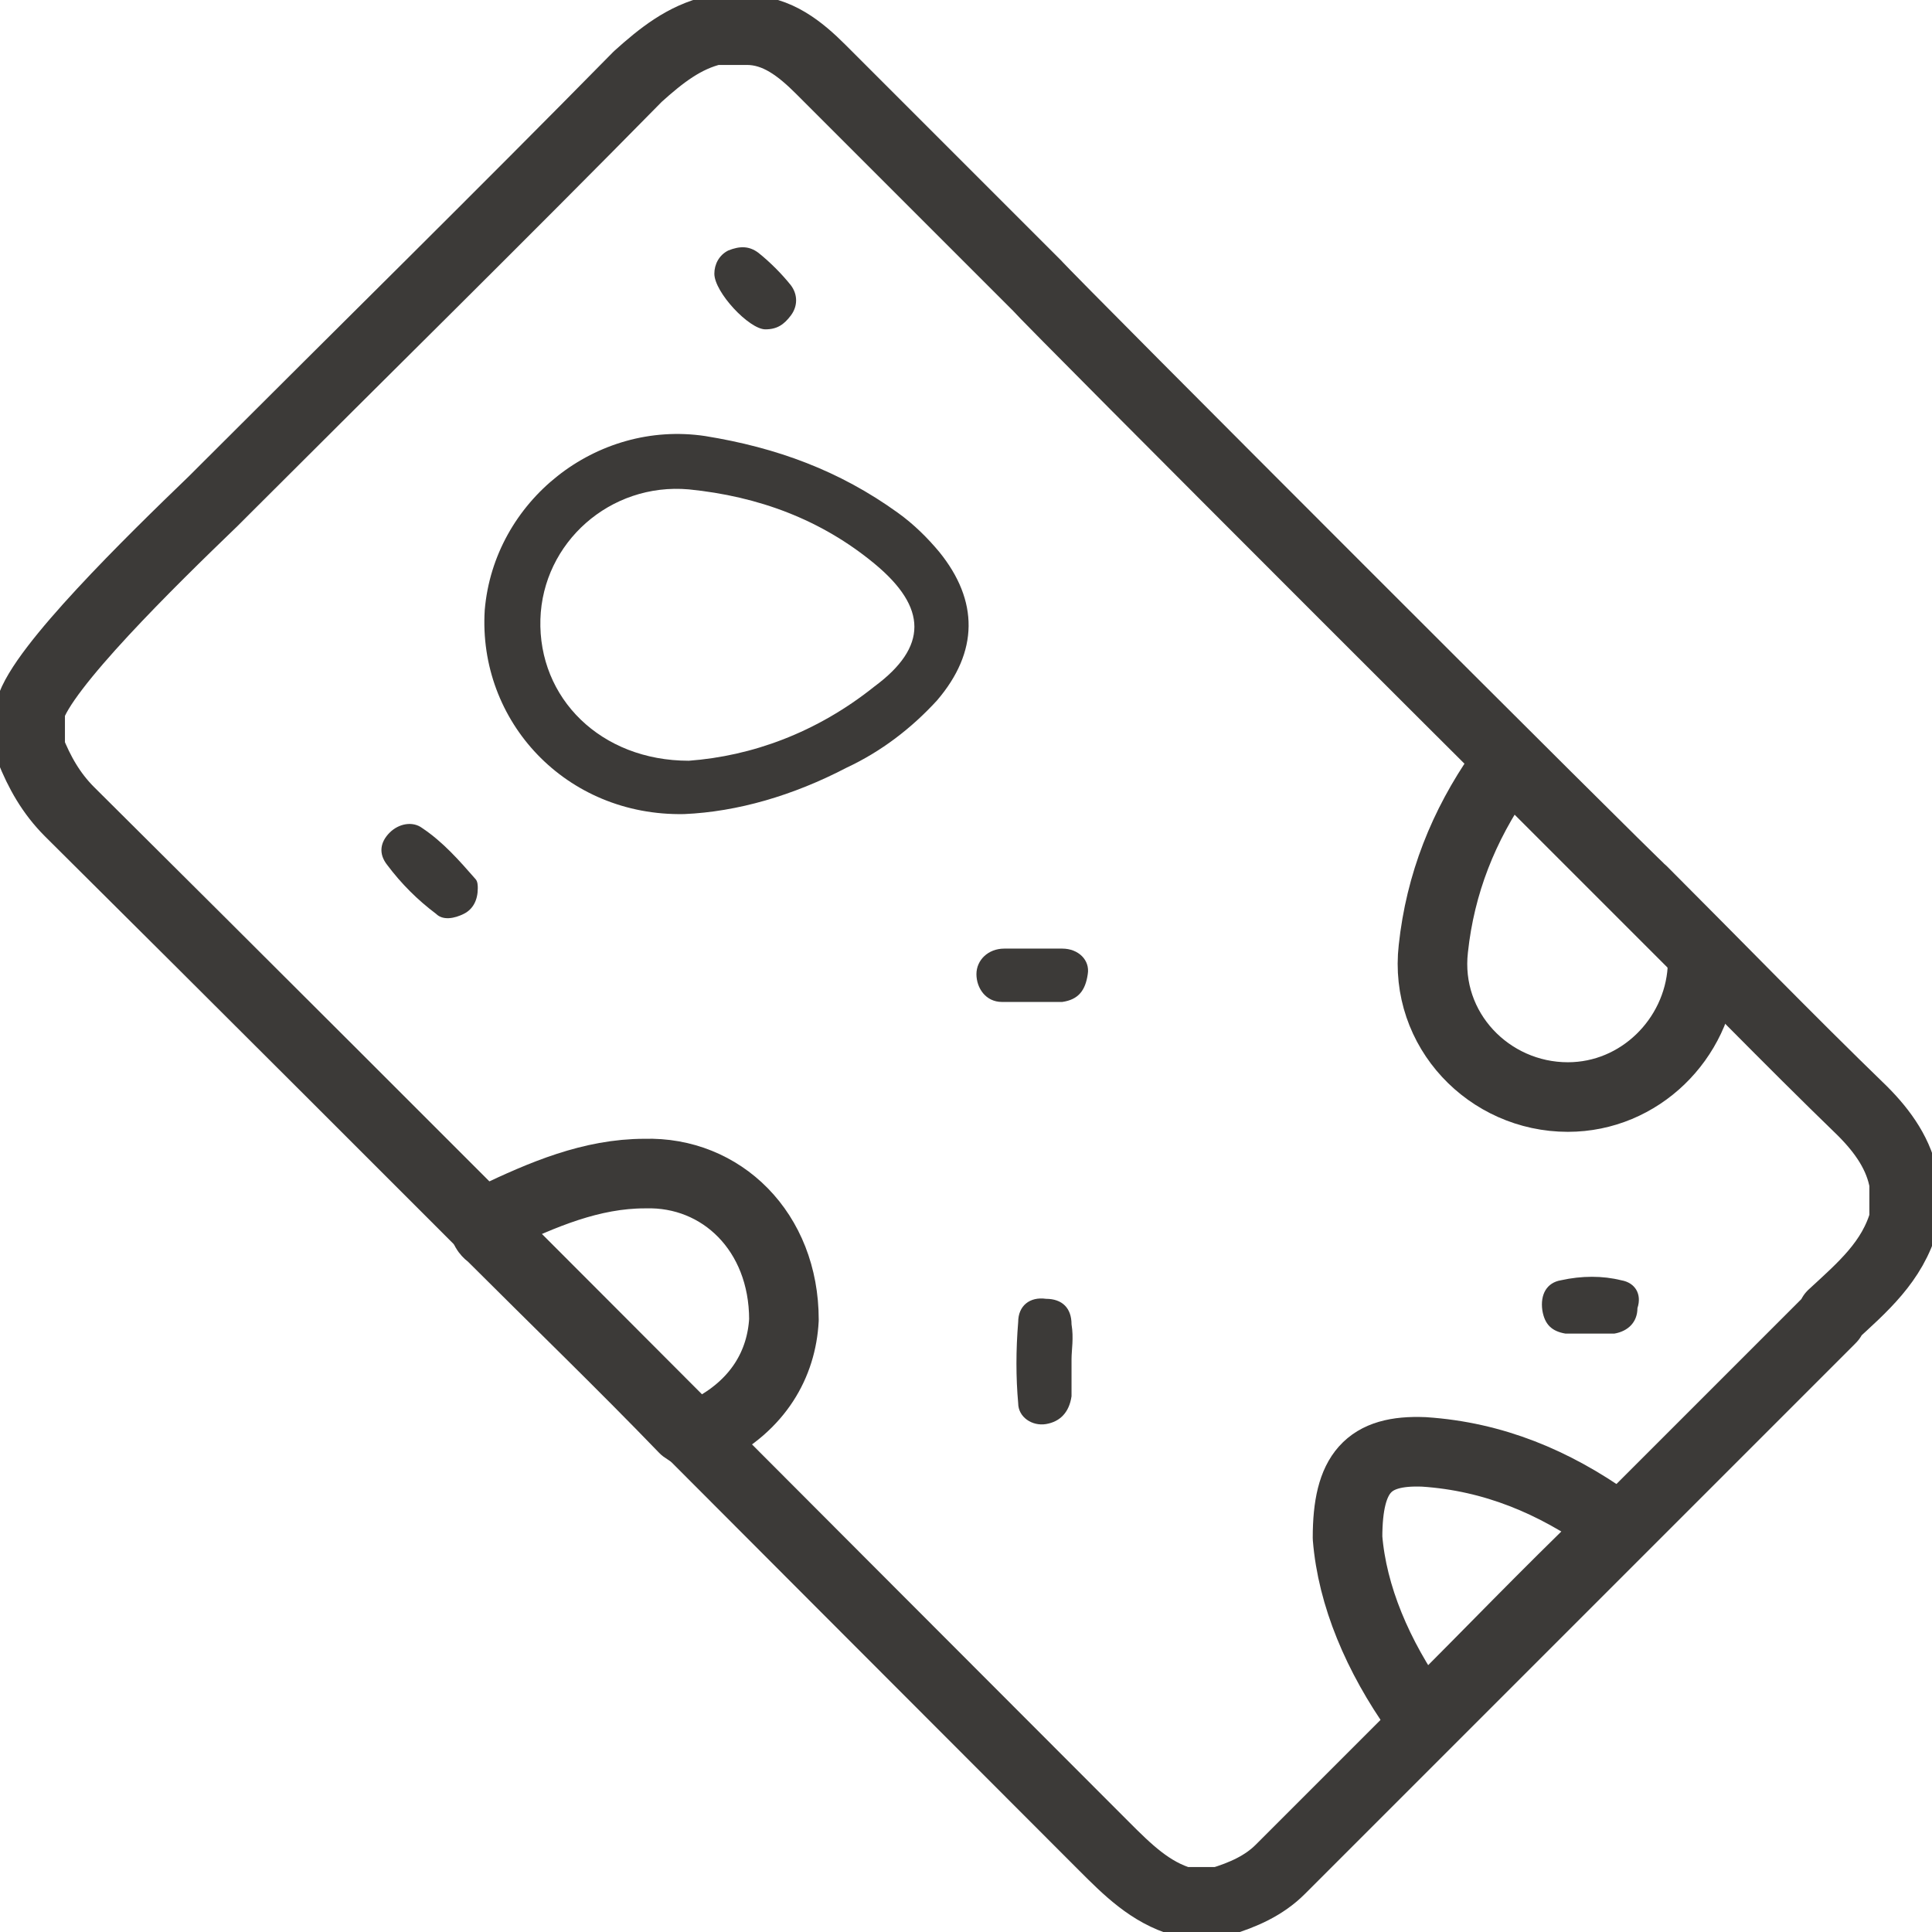 <?xml version="1.0" encoding="utf-8"?>
<!-- Generator: Adobe Illustrator 21.0.0, SVG Export Plug-In . SVG Version: 6.00 Build 0)  -->
<svg version="1.1" id="Capa_1" xmlns="http://www.w3.org/2000/svg" xmlns:xlink="http://www.w3.org/1999/xlink" x="0px" y="0px"
	 viewBox="0 0 83.3 83.3" style="enable-background:new 0 0 83.3 83.3;" xml:space="preserve">
<style type="text/css">
	.st0{fill:#3C3A38;}
	.st1{fill:none;stroke:#3C3A38;stroke-width:3;stroke-linecap:round;stroke-linejoin:round;stroke-miterlimit:10;}
</style>
<title>turron</title>
<g>
	<path class="st0" d="M46.2,57.1c0-0.7-0.4-1.1-1.1-1.1c-0.7-0.1-1.2,0.3-1.2,1c-0.1,1.2-0.1,2.4,0,3.5c0,0.6,0.6,1,1.2,0.9
		c0.6-0.1,1-0.5,1.1-1.2c0-0.5,0-1,0-1.6C46.2,58.2,46.3,57.7,46.2,57.1z"/>
	<path class="st0" d="M45.8,40.9c-0.8,0-1.7,0-2.5,0c-0.7,0-1.2,0.5-1.2,1.1c0,0.6,0.4,1.2,1.1,1.2c0.4,0,0.9,0,1.3,0c0,0,0,0,0,0
		c0.4,0,0.9,0,1.3,0c0.7-0.1,1-0.5,1.1-1.2C47,41.4,46.5,40.9,45.8,40.9z"/>
	<path class="st0" d="M18.2,35.7c-0.4-0.3-1-0.2-1.4,0.2c-0.4,0.4-0.5,0.9-0.1,1.4c0.6,0.8,1.3,1.5,2.1,2.1c0.3,0.3,0.8,0.2,1.2,0
		c0.4-0.2,0.6-0.6,0.6-1.1c0-0.1,0-0.3-0.1-0.4C19.8,37.1,19.1,36.3,18.2,35.7z"/>
	<path class="st0" d="M69.9,55.2c-0.8-0.2-1.7-0.2-2.6,0c-0.6,0.1-0.9,0.6-0.8,1.3c0.1,0.6,0.4,0.9,1,1c0.3,0,0.7,0,1,0
		c0.4,0,0.7,0,1.1,0c0.6-0.1,1-0.5,1-1.1C70.8,55.8,70.5,55.3,69.9,55.2z"/>
	<path class="st0" d="M33,14.2c0.5,0,0.8-0.2,1.1-0.6c0.3-0.4,0.3-0.9,0-1.3c-0.4-0.5-0.9-1-1.4-1.4c-0.4-0.3-0.8-0.3-1.3-0.1
		c-0.4,0.2-0.6,0.6-0.6,1C30.8,12.6,32.3,14.2,33,14.2z"/>
	<path class="st1" d="M80.3,47.9c-3.2-3.1-6.3-6.3-9.5-9.5C70.3,38,45.3,13,44.7,12.3c-3.1-3.1-6.2-6.2-9.3-9.3
		c-0.9-0.9-1.9-1.7-3.2-1.7c-0.5,0-0.9,0-1.4,0c-1.3,0.3-2.3,1.1-3.3,2c-5.9,6-11.9,11.9-17.8,17.8c-0.2,0.2-0.3,0.3-0.5,0.5
		c-2.7,2.6-7.4,7.2-7.9,9c0,0.6,0,1.2,0,1.7c0.4,1,0.9,1.9,1.7,2.7c14.9,14.8,29.7,29.7,44.6,44.6c1,1,2,2,3.4,2.4
		c0.5,0,1.1,0,1.6,0c1-0.3,1.9-0.7,2.6-1.4c6.3-6.3,17.4-17.4,23.7-23.7c0.1-0.1,0.1-0.1,0.1-0.2c1.3-1.2,2.6-2.3,3.1-4.1
		c0-0.5,0-1.1,0-1.6C81.9,49.8,81.2,48.8,80.3,47.9z"/>
	<path class="st1" d="M65.5,33.2c2.5,2.5,5,5,7.5,7.5c0.3,0.3,0.4,0.7,0.4,1.1c-0.2,3-2.7,5.5-5.8,5.5c-3.4,0-6.2-2.9-5.8-6.4
		c0.3-2.8,1.3-5.3,2.9-7.6C64.9,32.9,65.1,32.8,65.5,33.2z"/>
	<path class="st1" d="M29.5,61.6c-2.7-2.8-5.5-5.5-8.3-8.3c-0.4-0.3-0.4-0.5,0.1-0.8c2.1-1,4.2-1.9,6.5-1.9c3.3-0.1,6,2.5,6,6.3
		c-0.1,1.9-1.1,3.7-3.3,4.8C30.2,61.9,29.9,61.9,29.5,61.6z"/>
	<path class="st1" d="M69.3,66.2c-2.6,2.5-5.1,5.1-7.6,7.6c-0.3,0.3-0.4,0.2-0.6,0c-1.7-2.4-2.8-5-3-7.5c0-2.8,0.9-3.8,3.3-3.7
		c3,0.2,5.6,1.3,8,3C69.5,65.8,69.5,65.9,69.3,66.2z"/>
	<path class="st0" d="M38.7,22.1c-2.5-1.8-5.2-2.8-8.3-3.3c-4.7-0.7-9.1,2.8-9.5,7.5c-0.3,4.8,3.5,8.9,8.6,8.8c2.3-0.1,4.7-0.8,7-2
		c1.5-0.7,2.8-1.7,3.9-2.9c1.8-2.1,1.8-4.3,0.1-6.4C40,23.2,39.4,22.6,38.7,22.1z M37.7,29.6c-2.5,2-5.3,3-8,3.2
		c-3.8,0-6.5-2.7-6.4-6.1c0.1-3.3,3-5.9,6.4-5.6c3,0.3,5.7,1.3,8,3.2C40,26.2,40,27.9,37.7,29.6z"/>
</g>
</svg>
